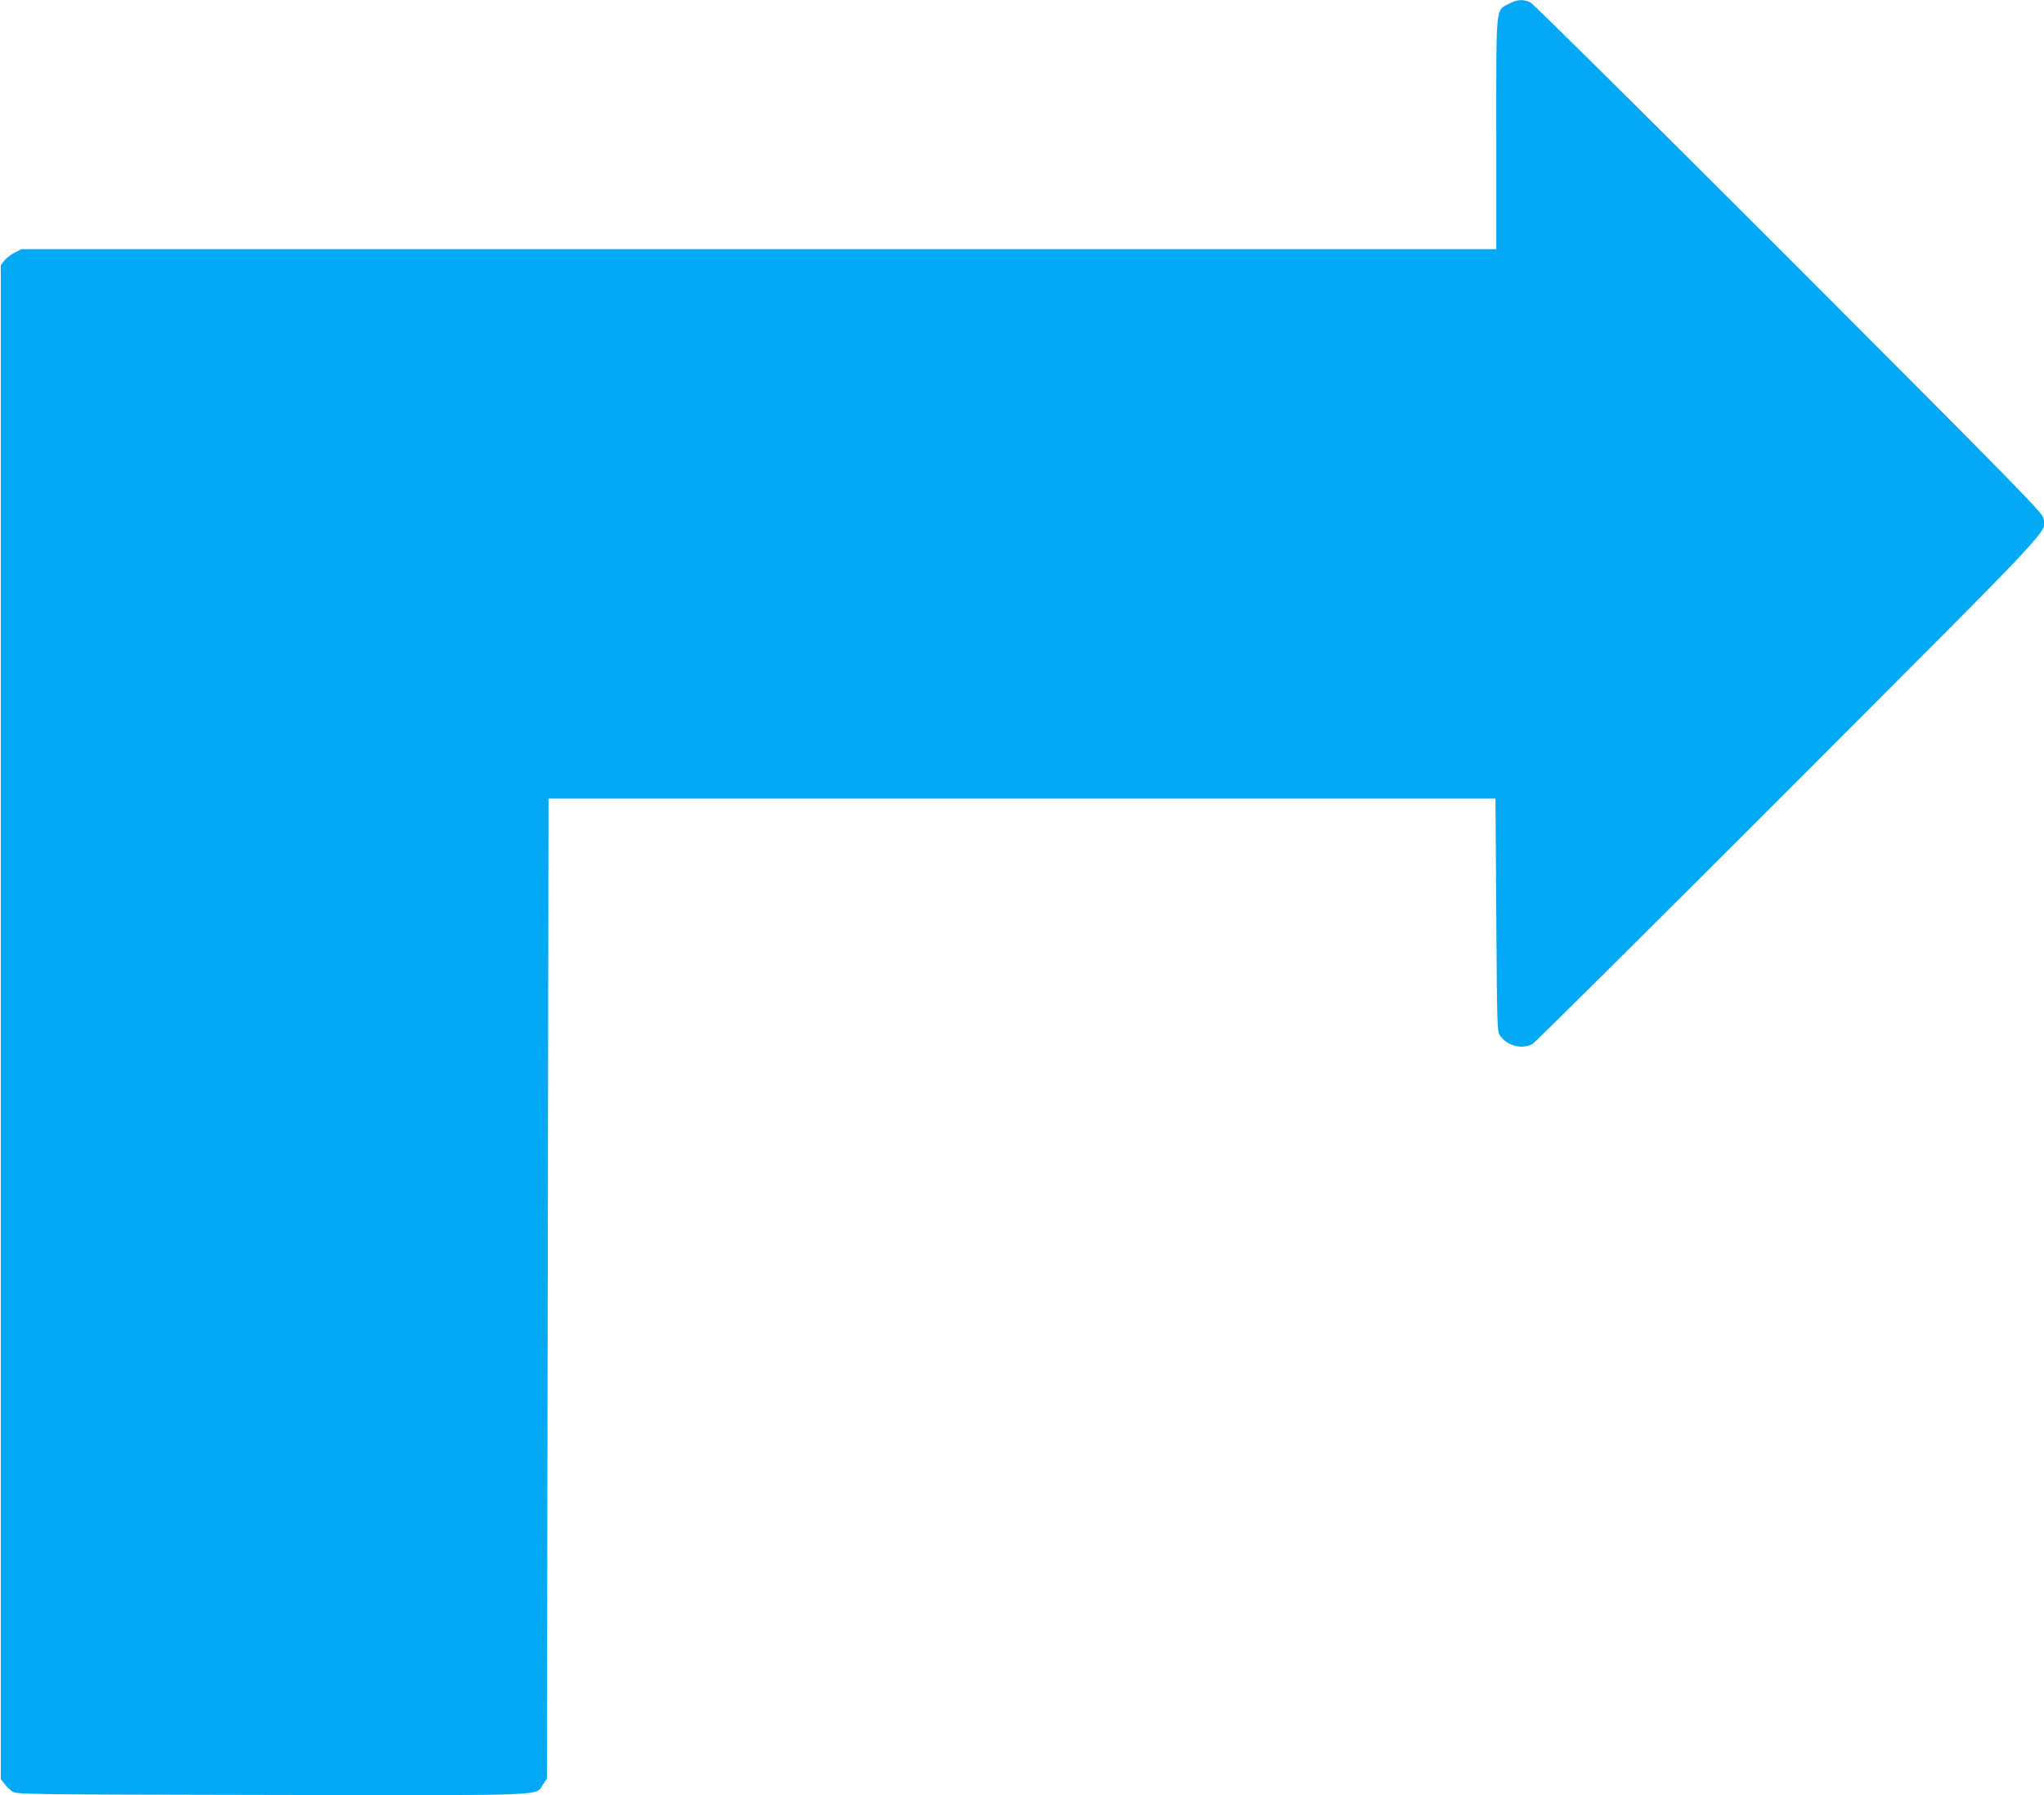<?xml version="1.0" standalone="no"?>
<!DOCTYPE svg PUBLIC "-//W3C//DTD SVG 20010904//EN"
 "http://www.w3.org/TR/2001/REC-SVG-20010904/DTD/svg10.dtd">
<svg version="1.0" xmlns="http://www.w3.org/2000/svg"
 width="1280pt" height="1124pt" viewBox="0 0 1280 1124"
 preserveAspectRatio="xMidYMid meet">
<g transform="translate(0,1124) scale(0.1,-0.1)"
fill="#03a9f4" stroke="none">
<path d="M9450 11217 c-85 -45 -80 4 -80 -814 l0 -723 -4618 0 -4618 0 -44
-22 c-24 -13 -53 -36 -64 -51 l-21 -28 0 -4739 0 -4739 21 -27 c11 -15 33 -37
48 -48 27 -21 29 -21 1624 -24 1777 -3 1653 -7 1702 65 l25 37 5 3068 5 3068
2965 0 2965 0 5 -729 c5 -722 5 -730 26 -758 46 -62 135 -84 200 -50 16 9 739
726 1606 1594 1710 1712 1611 1606 1594 1700 -7 34 -160 190 -1594 1626 -873
873 -1601 1594 -1618 1602 -45 21 -84 19 -134 -8z"/>
</g>
</svg>
